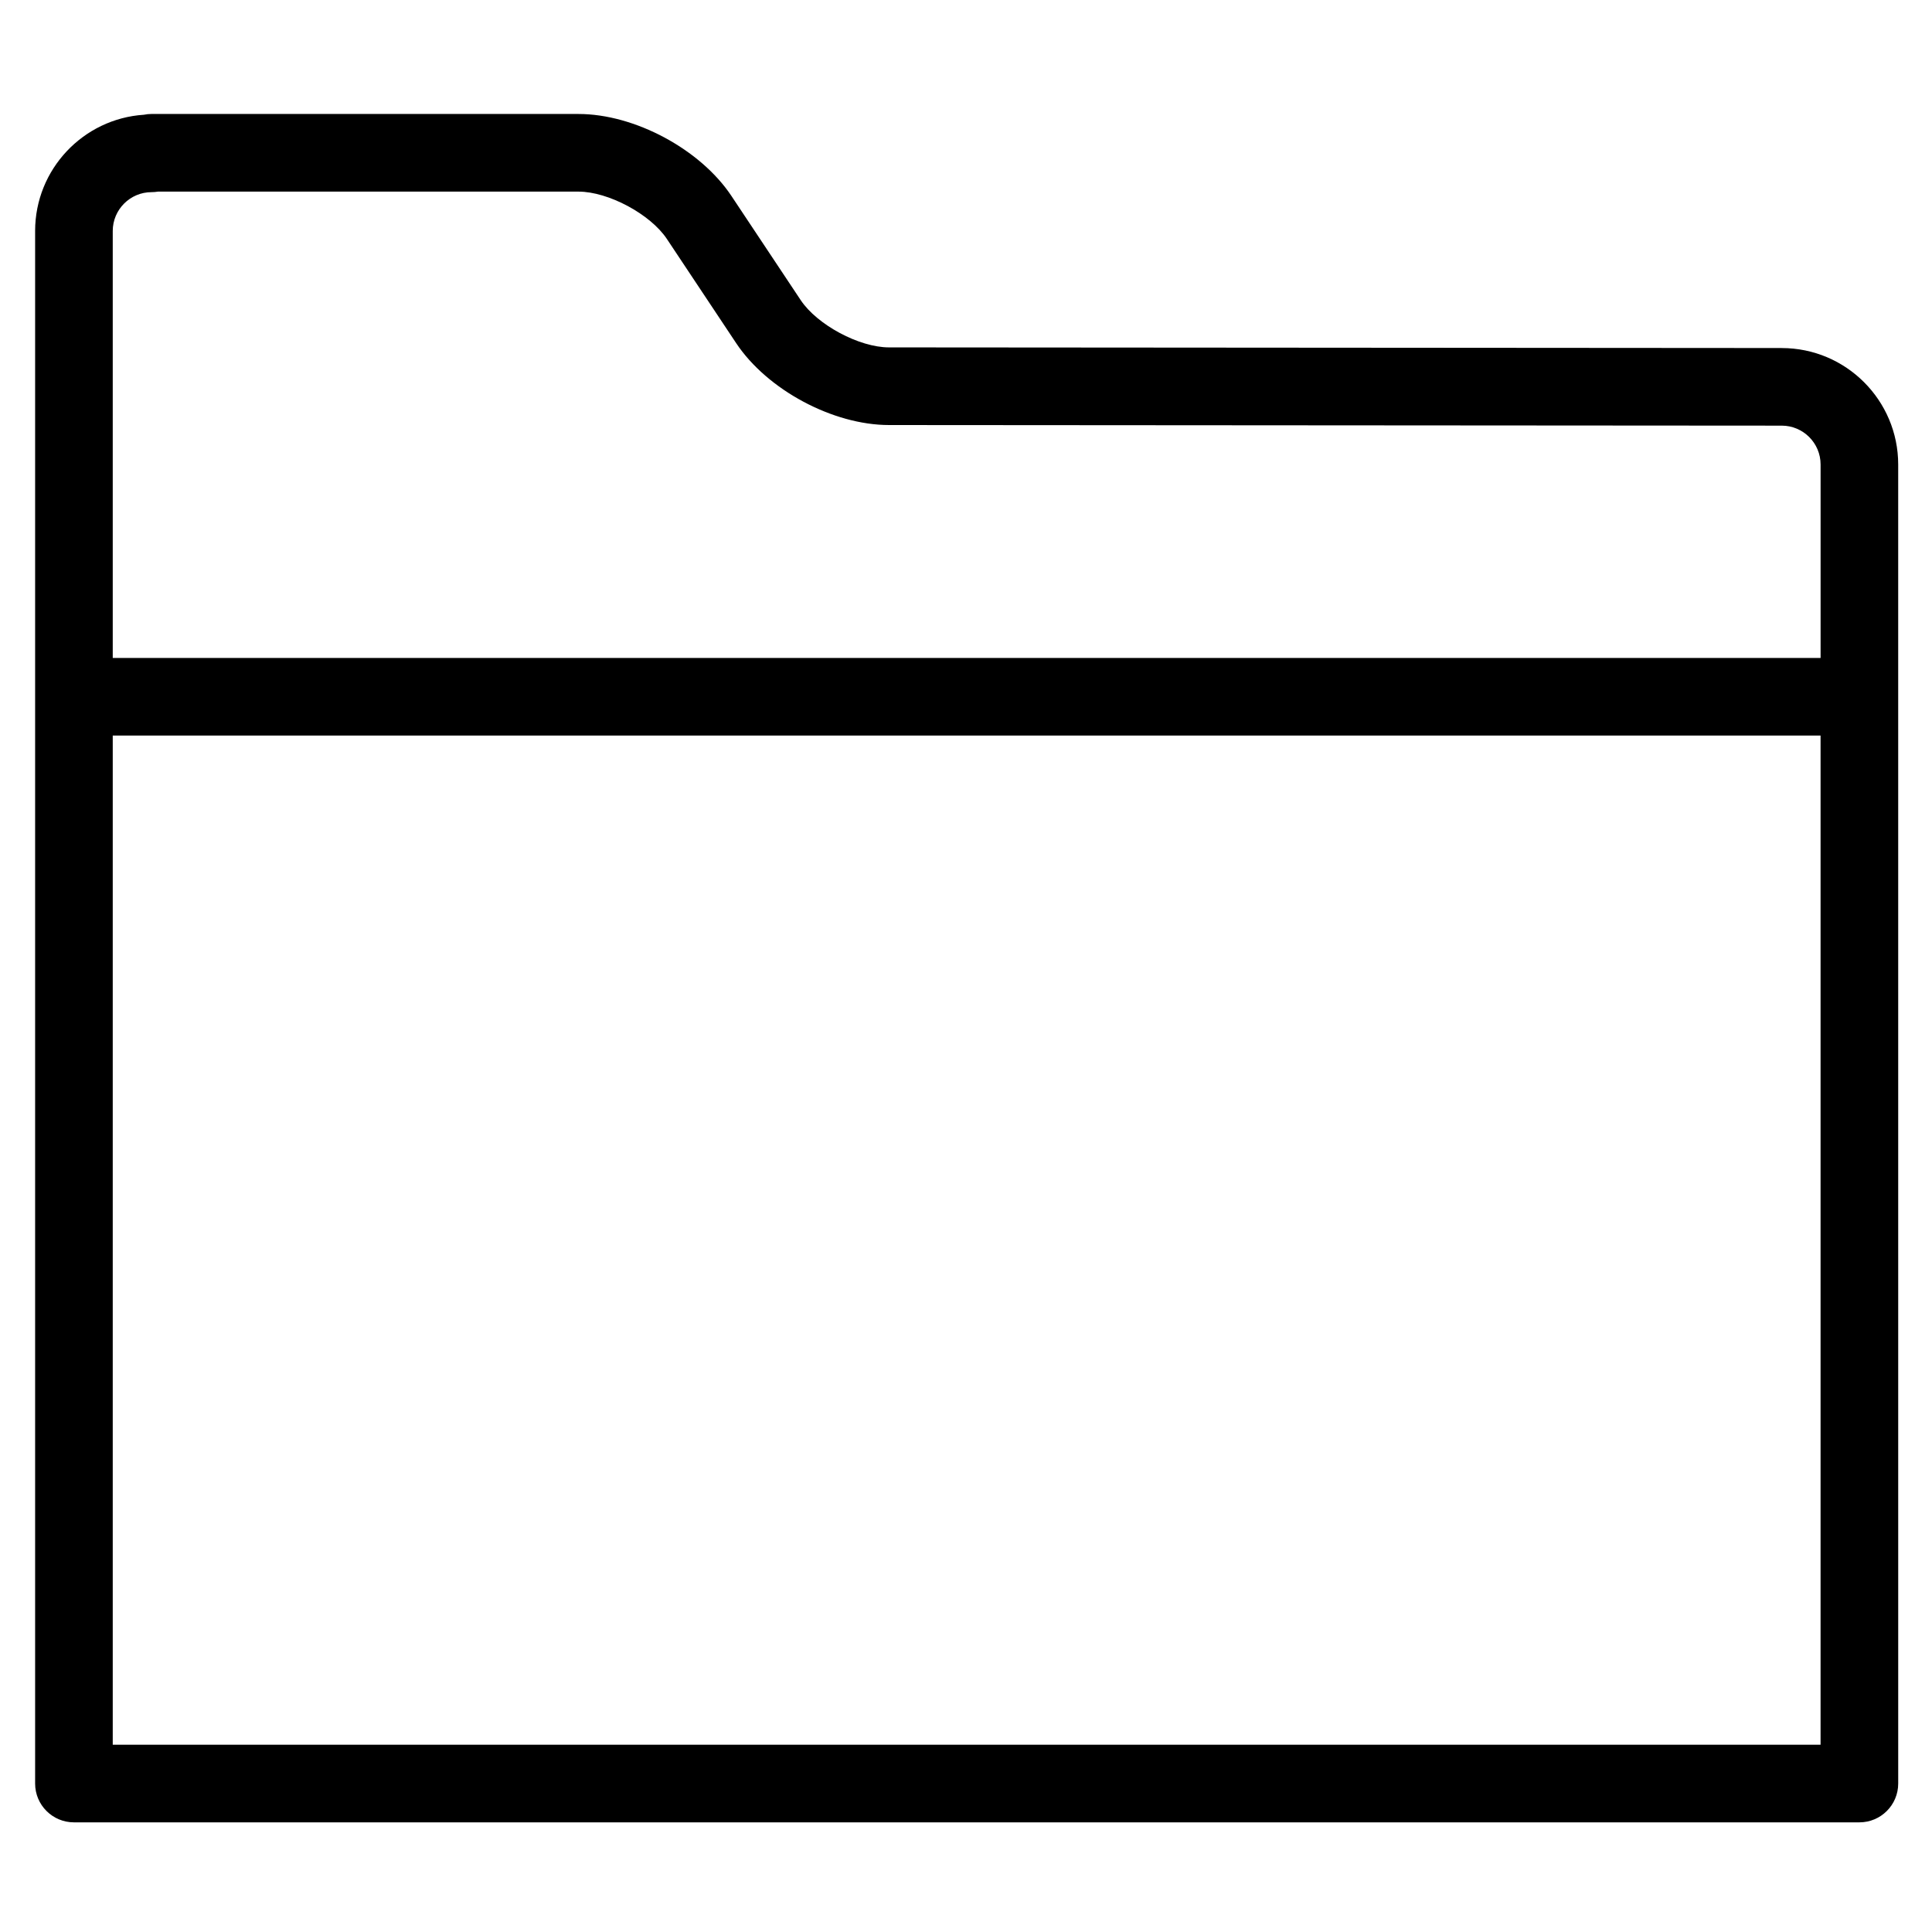 <?xml version="1.0" encoding="UTF-8"?>
<!-- Uploaded to: ICON Repo, www.svgrepo.com, Generator: ICON Repo Mixer Tools -->
<svg fill="#000000" width="800px" height="800px" version="1.1" viewBox="144 144 512 512" xmlns="http://www.w3.org/2000/svg">
 <path d="m616.18 236.23-236.6-0.168c-7.875 0-19.016-5.969-23.383-12.523l-18.363-27.613c-8.238-12.379-25.66-21.719-40.527-21.719l-113.14-0.004c-0.699 0-1.375 0.07-2.035 0.207-16.07 1.047-28.824 14.461-28.824 30.793v411.45c0 5.68 4.606 10.289 10.289 10.289h473.16c5.688 0 10.289-4.609 10.289-10.289l-0.004-349.56c-0.004-17.016-13.844-30.855-30.863-30.855zm10.289 370.14h-452.59v-267.44h452.59zm0-288.01h-452.59v-113.15c0-5.668 4.613-10.289 10.289-10.289 0.574 0 1.133-0.051 1.684-0.141h111.47c7.879 0 19.035 5.977 23.402 12.535l18.363 27.613c8.23 12.375 25.645 21.711 40.52 21.711l236.58 0.16c5.668 0 10.289 4.621 10.289 10.289v51.273z"/>
</svg>
